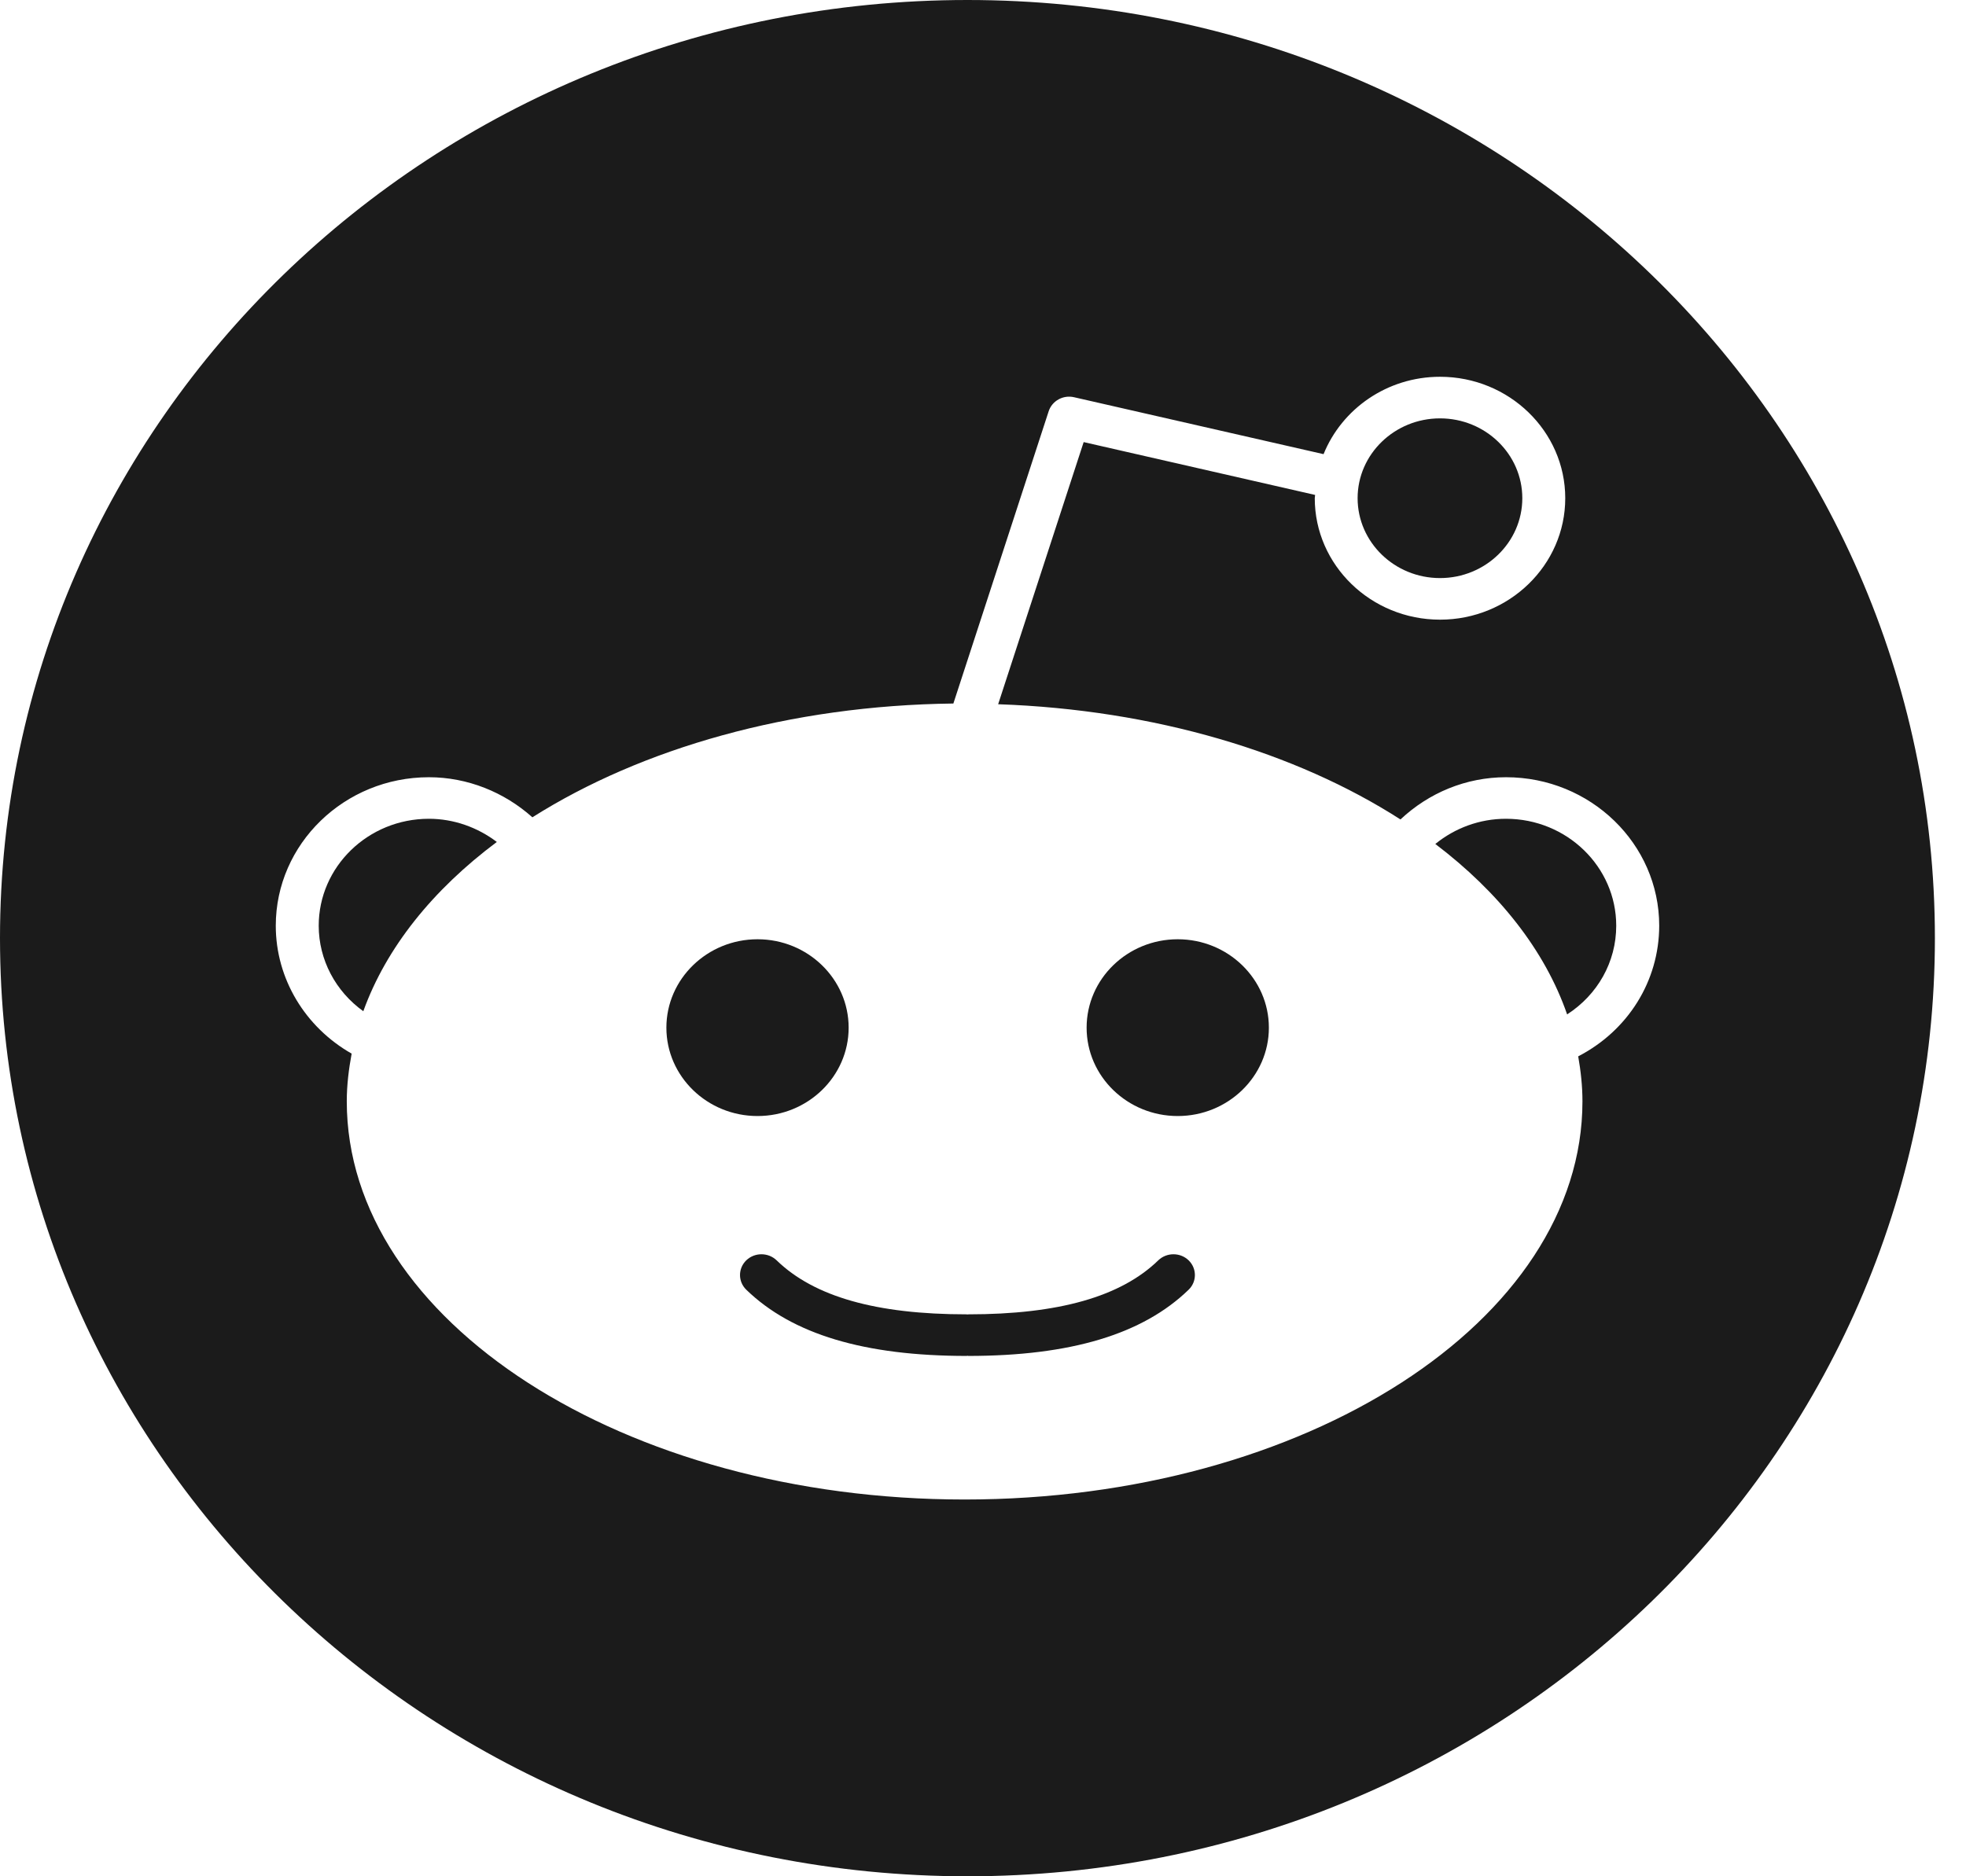 <svg width="44" height="42" viewBox="0 0 44 42" fill="none" xmlns="http://www.w3.org/2000/svg">
<path d="M11.119 18.847C10.686 18.518 10.153 18.328 9.598 18.328C8.238 18.328 7.133 19.402 7.133 20.722C7.133 21.487 7.513 22.193 8.131 22.636C8.644 21.212 9.685 19.919 11.119 18.847Z" fill="#1B1B1B"/>
<path d="M32.228 12.94C33.244 12.94 34.07 12.138 34.07 11.152C34.07 10.166 33.244 9.365 32.228 9.365C31.212 9.365 30.384 10.166 30.384 11.152C30.384 12.138 31.212 12.94 32.228 12.94Z" fill="#1B1B1B"/>
<path d="M21.652 0C9.694 0 0 9.402 0 21C0 32.598 9.694 42 21.652 42C33.61 42 43.304 32.598 43.304 21C43.304 9.402 33.61 0 21.652 0ZM35.321 23.646C35.379 23.977 35.416 24.311 35.416 24.653C35.416 29.568 29.213 33.566 21.588 33.566C13.963 33.566 7.761 29.568 7.761 24.653C7.761 24.29 7.805 23.936 7.87 23.585C6.83 22.993 6.172 21.91 6.172 20.722C6.172 18.889 7.709 17.398 9.599 17.398C10.462 17.398 11.284 17.731 11.915 18.295C14.354 16.753 17.674 15.791 21.337 15.748L23.47 9.205C23.547 8.971 23.796 8.835 24.039 8.892L29.622 10.166C30.031 9.155 31.042 8.434 32.229 8.434C33.773 8.434 35.031 9.654 35.031 11.152C35.031 12.651 33.773 13.871 32.229 13.871C30.683 13.871 29.425 12.651 29.425 11.152C29.425 11.127 29.432 11.105 29.433 11.079L24.253 9.896L22.339 15.764C25.842 15.886 29.007 16.842 31.343 18.343C31.979 17.747 32.809 17.398 33.706 17.398C35.596 17.398 37.134 18.889 37.134 20.722C37.132 21.966 36.431 23.072 35.321 23.646Z" fill="#1B1B1B"/>
<path d="M14.914 23.004C14.914 21.913 15.829 21.025 16.954 21.025C18.078 21.025 18.993 21.913 18.993 23.004C18.993 24.095 18.079 24.982 16.954 24.982C15.828 24.982 14.914 24.095 14.914 23.004ZM26.602 28.87C25.574 29.867 23.96 30.352 21.669 30.352C21.663 30.352 21.658 30.348 21.652 30.348C21.646 30.348 21.641 30.352 21.635 30.352C19.344 30.352 17.73 29.867 16.702 28.87C16.515 28.688 16.515 28.394 16.702 28.212C16.89 28.031 17.193 28.031 17.381 28.212C18.22 29.026 19.611 29.421 21.635 29.421C21.641 29.421 21.646 29.424 21.652 29.424C21.658 29.424 21.663 29.421 21.669 29.421C23.693 29.421 25.085 29.026 25.923 28.212C26.111 28.031 26.415 28.031 26.602 28.212C26.789 28.394 26.789 28.689 26.602 28.87ZM26.358 24.982C25.234 24.982 24.319 24.096 24.319 23.004C24.319 21.912 25.233 21.025 26.358 21.025C27.483 21.025 28.398 21.913 28.398 23.004C28.398 24.095 27.483 24.982 26.358 24.982Z" fill="#1B1B1B"/>
<path d="M33.704 18.328C33.116 18.328 32.564 18.534 32.123 18.892C33.548 19.973 34.577 21.275 35.073 22.707C35.752 22.269 36.172 21.537 36.172 20.722C36.172 19.402 35.066 18.328 33.704 18.328Z" fill="#1B1B1B"/>
</svg>

